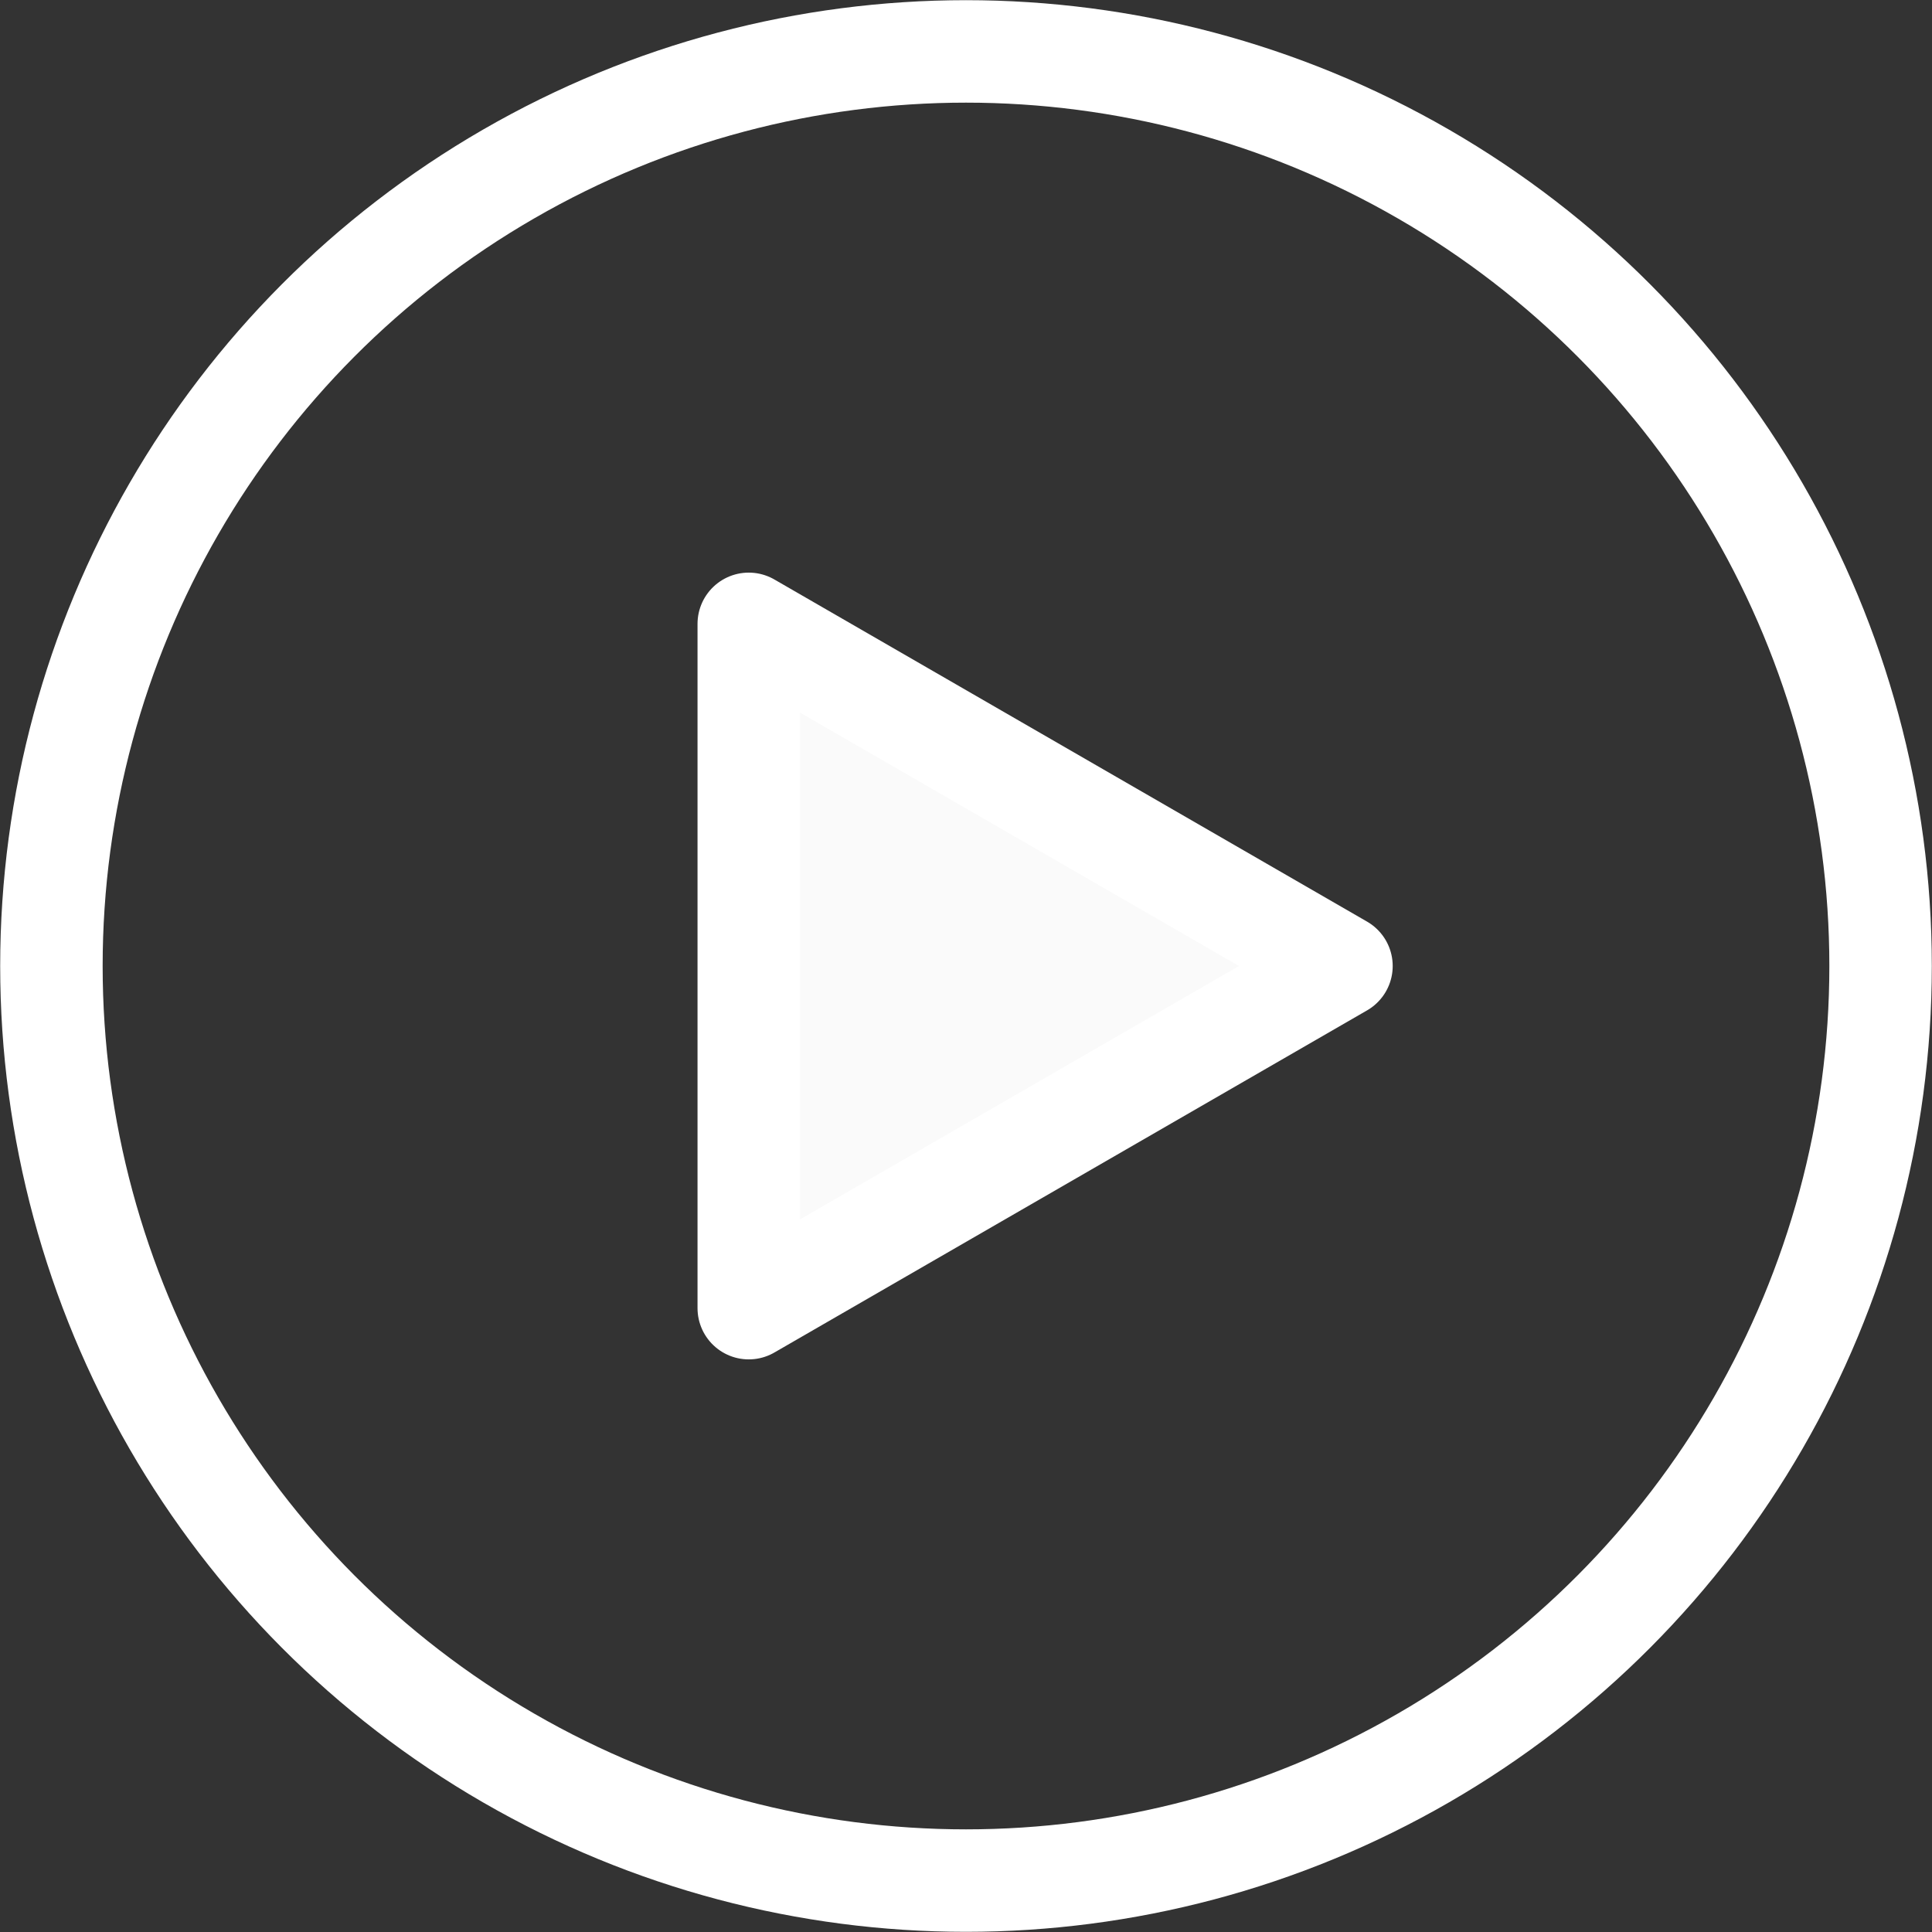 <?xml version="1.0" encoding="UTF-8"?>
<svg id="_レイヤー_2" data-name="レイヤー 2" xmlns="http://www.w3.org/2000/svg" viewBox="0 0 53.36 53.36">
  <rect x="0" y="0" width="53.36" height="53.36" fill="#333333" stroke="none"/>
  <defs>
    <style>
      .cls-1 {
        fill: none;
        stroke-miterlimit: 10;
      }

      .cls-1, .cls-2 {
        stroke: #fff;
        stroke-width: 2.83px;
      }

      .cls-2 {
        fill: #fafafa;
        stroke-linecap: round;
        stroke-linejoin: round;
      }
    </style>
  </defs>
  <g id="Photo_01">
    <g>
      <circle class="cls-1" cx="26.68" cy="26.68" r="25.26"/>
      <polygon class="cls-2" points="37.05 26.68 20.68 17.23 20.68 36.13 37.05 26.68"/>
    </g>
  </g>
</svg>